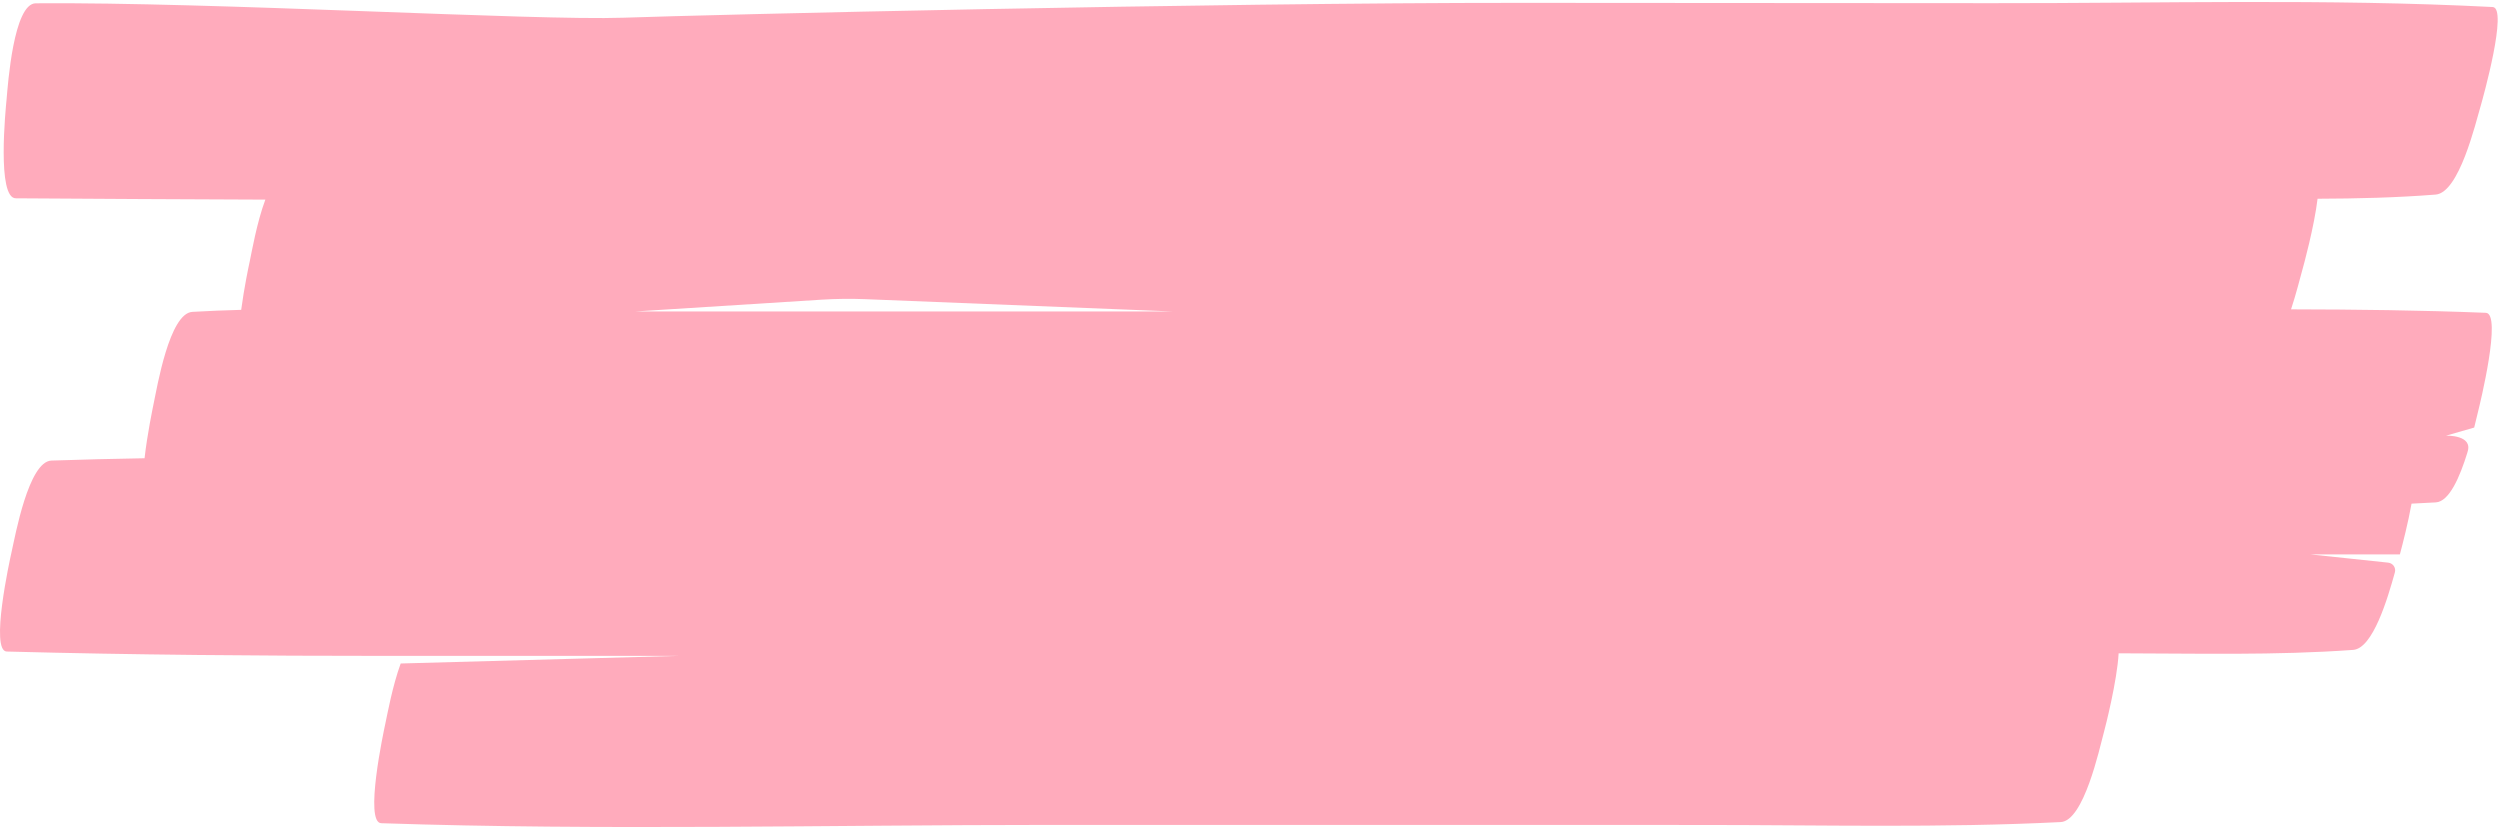 <?xml version="1.0" encoding="UTF-8"?> <svg xmlns="http://www.w3.org/2000/svg" width="413" height="137" viewBox="0 0 413 137" fill="none"> <path d="M410.663 51.676C399.955 51.249 389.22 51.124 378.481 51.103C379.361 48.436 379.981 45.879 380.314 44.712C380.554 43.884 382.324 37.379 382.861 32.832C389.387 32.811 395.903 32.655 402.366 32.145C406.251 31.843 408.955 20.374 409.814 17.478C410.179 16.223 414.35 1.285 411.793 1.16C384.335 -0.246 356.647 0.556 329.158 0.525C303.189 0.494 277.22 0.483 251.251 0.473C198.684 0.462 117.673 2.416 102.986 2.926C88.288 3.442 35.111 0.306 5.903 0.546C2.246 0.577 1.304 13.968 1.095 16.327C0.939 17.947 -0.561 32.843 2.637 32.759C16.371 32.853 30.106 32.926 43.835 32.978C42.423 36.77 41.585 41.639 41.241 43.259C41.09 43.926 40.33 47.53 39.845 51.186C37.153 51.259 34.47 51.364 31.777 51.52C27.986 51.749 25.955 63.983 25.377 66.697C25.231 67.431 24.33 71.702 23.882 75.702C18.746 75.796 13.616 75.91 8.491 76.087C4.731 76.223 2.512 88.53 1.913 91.192C1.6 92.561 -1.67 107.551 1.116 107.634C22.027 108.186 42.97 108.353 63.897 108.353H112.069L66.194 109.608C64.83 113.348 63.991 118.004 63.658 119.541C63.356 120.942 60.158 135.9 62.975 135.994C99.736 137.228 136.653 136.275 173.423 136.275C209.345 136.275 245.267 136.285 281.189 136.285C300.897 136.285 320.736 136.796 340.434 135.806C344.246 135.608 346.814 123.744 347.564 120.973C347.809 120.077 349.757 112.442 349.996 107.926C362.892 107.947 375.882 108.291 388.736 107.363C392.007 107.134 394.444 98.848 395.632 94.567C395.85 93.796 395.314 93.03 394.517 92.947L381.668 91.587H396.46C396.929 89.832 397.819 86.379 398.387 83.202C399.725 83.139 401.069 83.077 402.397 82.994C404.626 82.869 406.376 78.764 407.595 74.817C407.606 74.77 407.616 74.728 407.626 74.697C408.621 71.796 404.074 71.973 404.074 71.973L408.736 70.634C409.007 69.53 409.215 68.629 409.356 68.077C409.689 66.749 413.356 51.791 410.663 51.676ZM104.892 51.457L135.762 49.504C138.142 49.358 140.522 49.327 142.897 49.421L193.84 51.457H104.892Z" fill="#FFABBC"></path> </svg> 